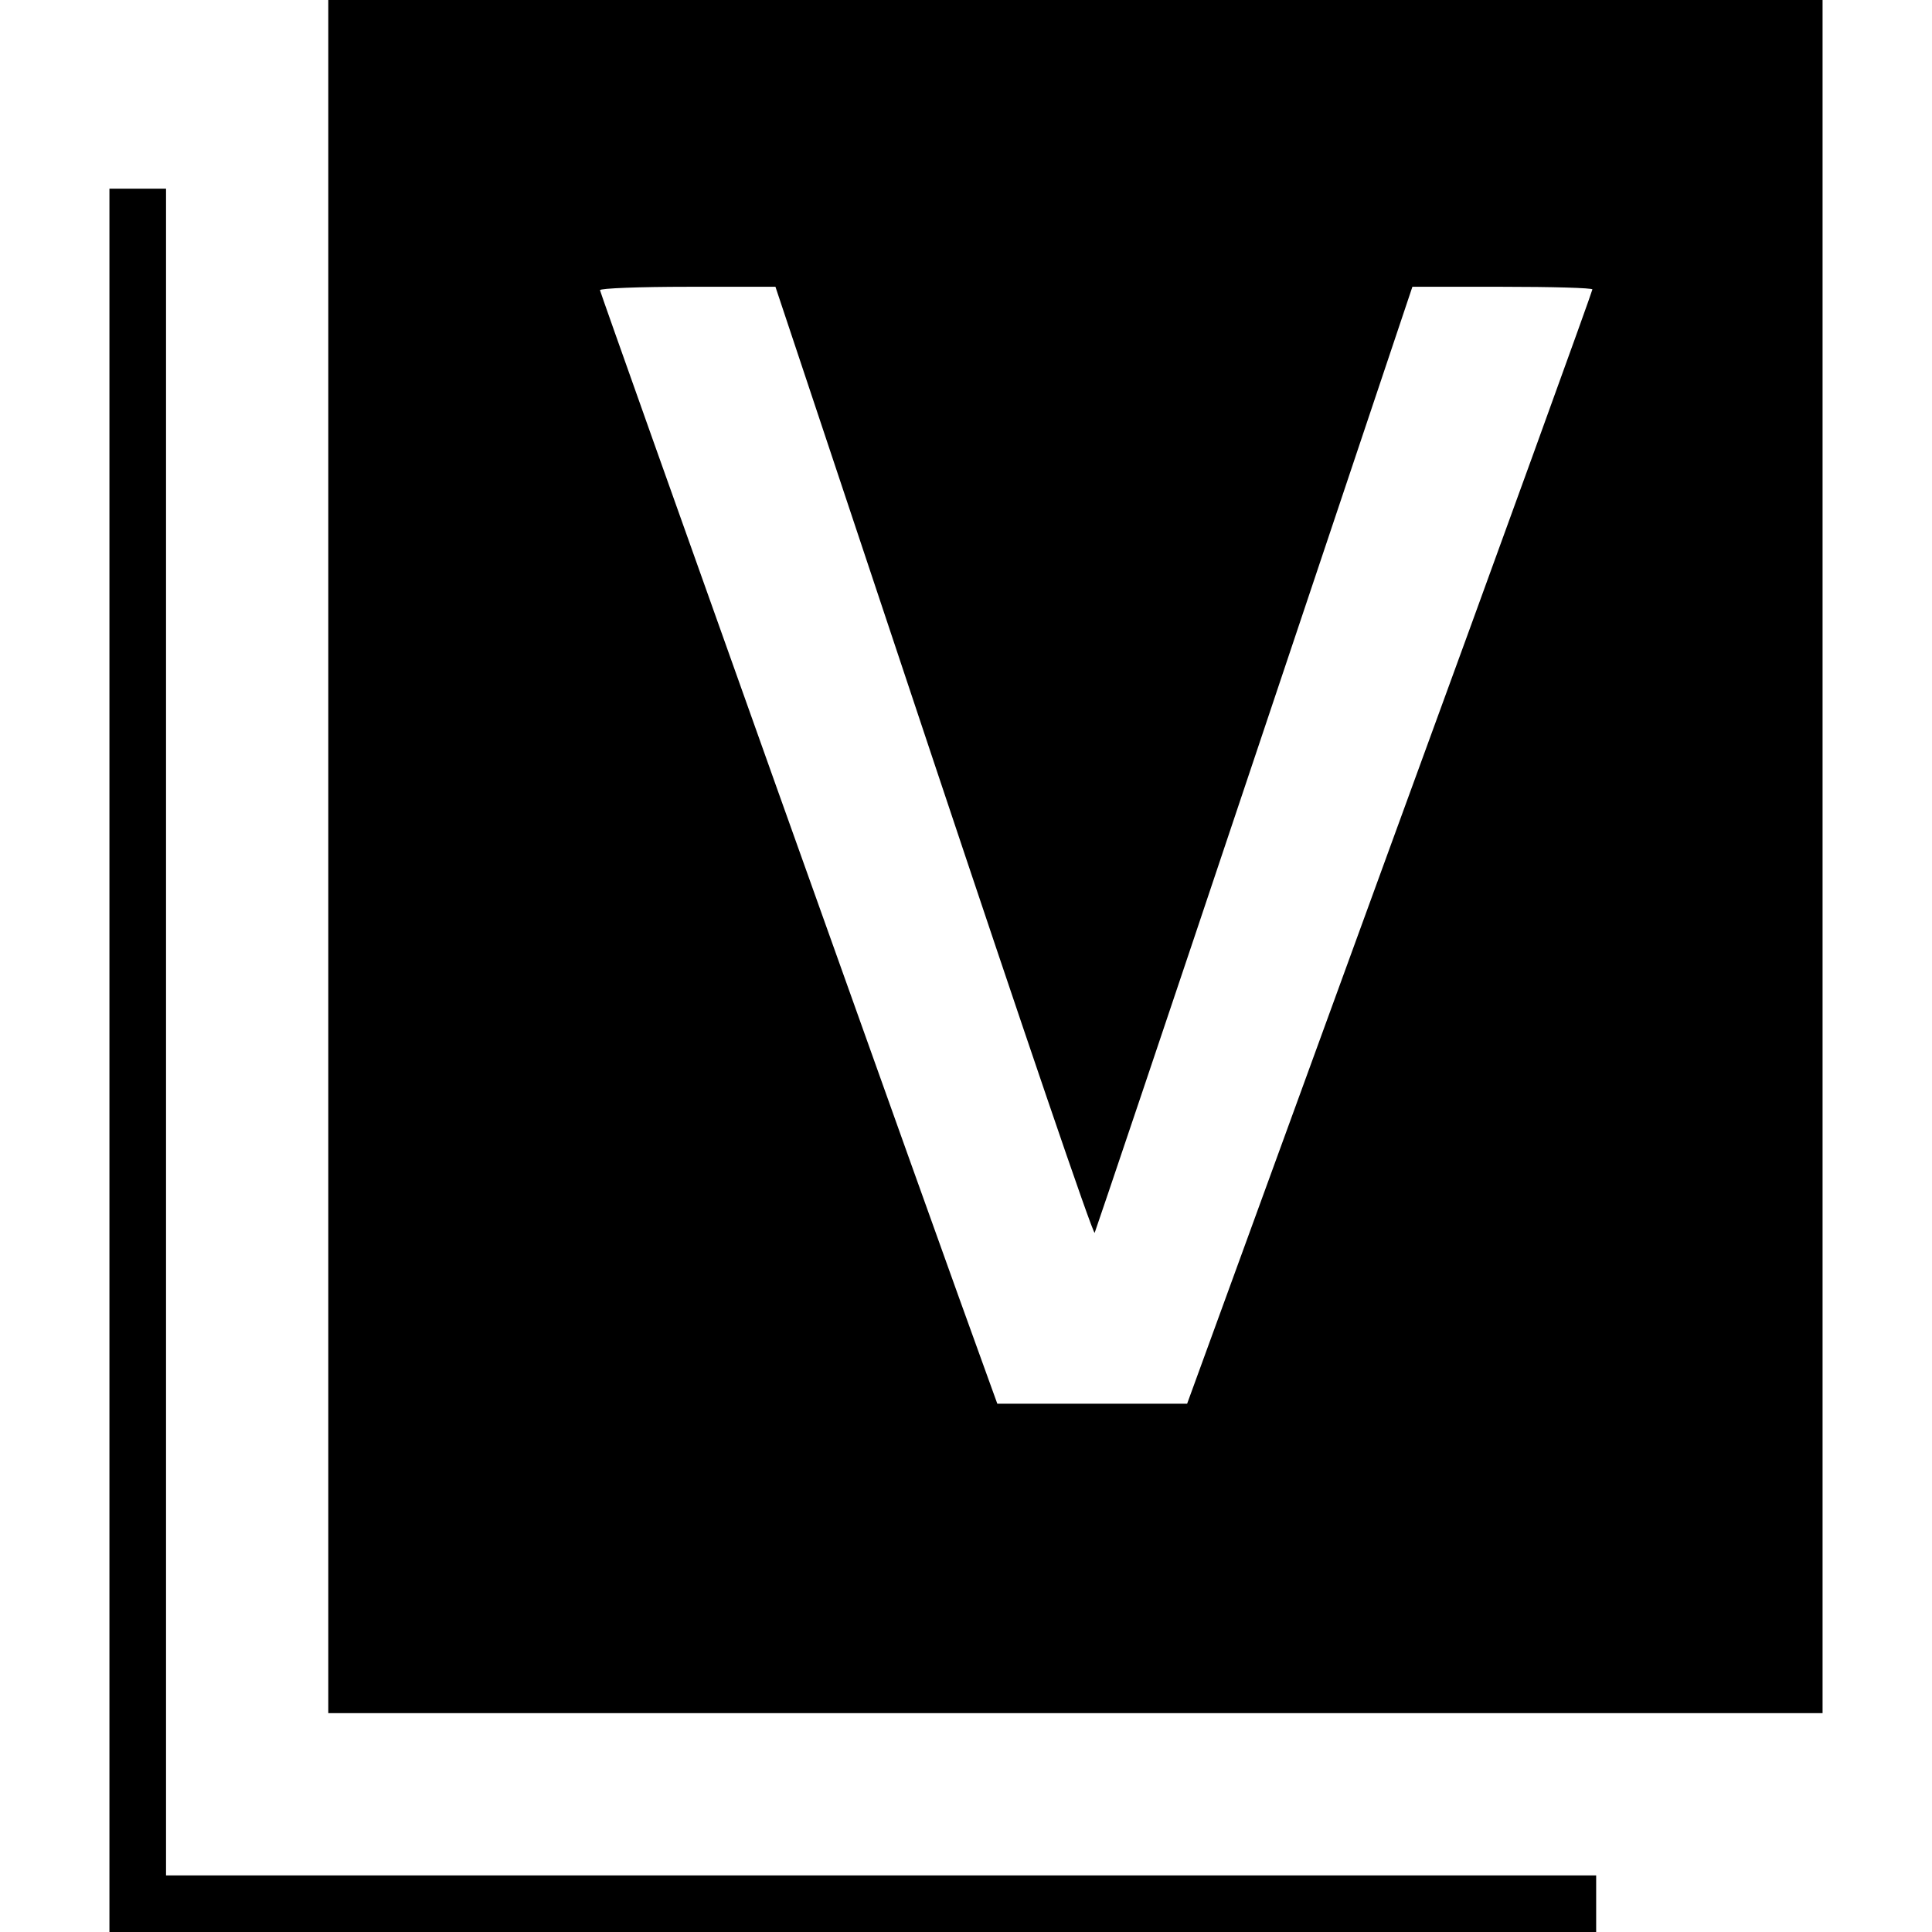 <?xml version="1.0" standalone="no"?>
<!DOCTYPE svg PUBLIC "-//W3C//DTD SVG 20010904//EN"
 "http://www.w3.org/TR/2001/REC-SVG-20010904/DTD/svg10.dtd">
<svg version="1.0" xmlns="http://www.w3.org/2000/svg"
 width="512pt" height="512pt" viewBox="0 0 512 512"
 preserveAspectRatio="xMidYMid meet">
<g transform="translate(0,512) scale(0.1,-0.1)"
fill="#000000" stroke="none">
<path d="M870 2850 l0 -2270 1980 0 1980 0 0 2270 0 2270 -1980 0 -1980 0 0
-2270z m1605 250 c231 -692 422 -1254 426 -1247 3 7 194 573 424 1260 l418
1247 238 0 c132 0 239 -3 239 -7 0 -5 -241 -671 -537 -1480 l-537 -1473 -251
0 -252 0 -21 58 c-130 356 -1032 2887 -1032 2893 0 5 105 9 233 9 l232 0 420
-1260z"/>
<path d="M290 2310 l0 -2310 1970 0 1970 0 0 75 0 75 -1895 0 -1895 0 0 2235
0 2235 -75 0 -75 0 0 -2310z"/>
</g>
</svg>
